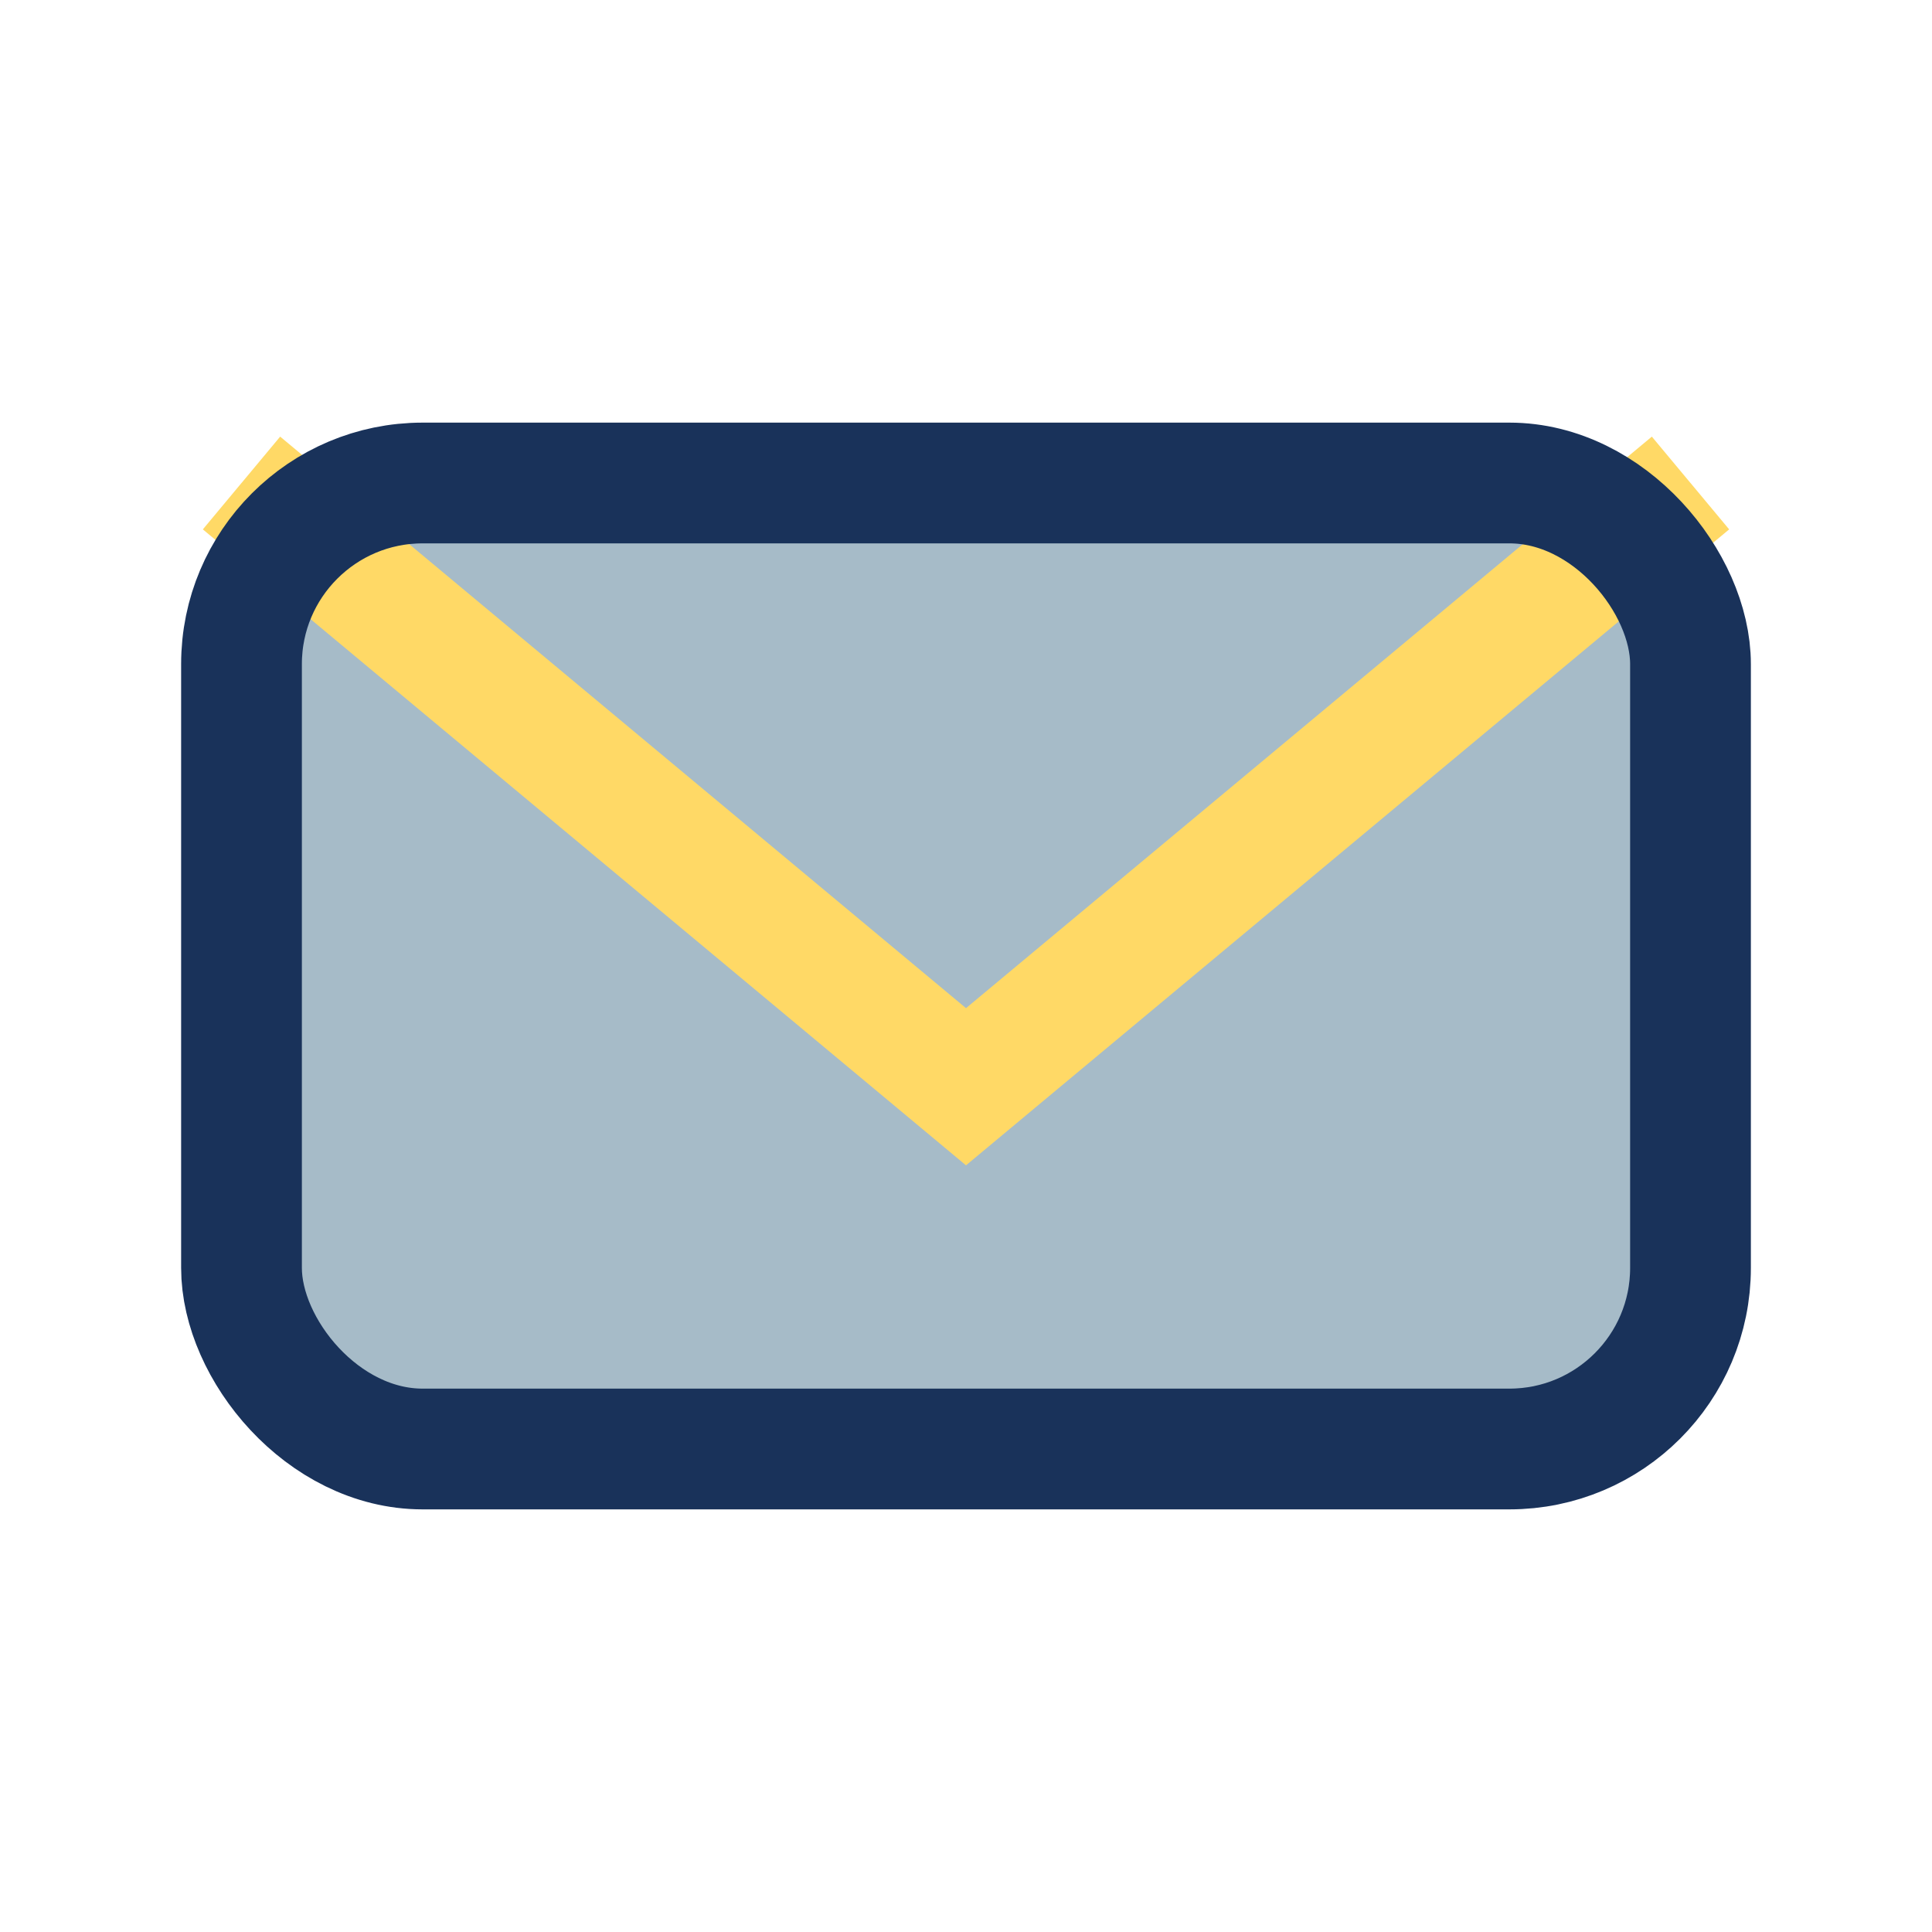 <?xml version="1.0" encoding="UTF-8"?>
<svg xmlns="http://www.w3.org/2000/svg" width="32" height="32" viewBox="0 0 32 32"><rect x="4" y="8" width="24" height="16" rx="3" fill="#A6BBC8"/><path d="M4 8l12 10L28 8" stroke="#FFD966" stroke-width="2" fill="none"/><rect x="4" y="8" width="24" height="16" rx="3" fill="none" stroke="#19325A" stroke-width="2"/></svg>